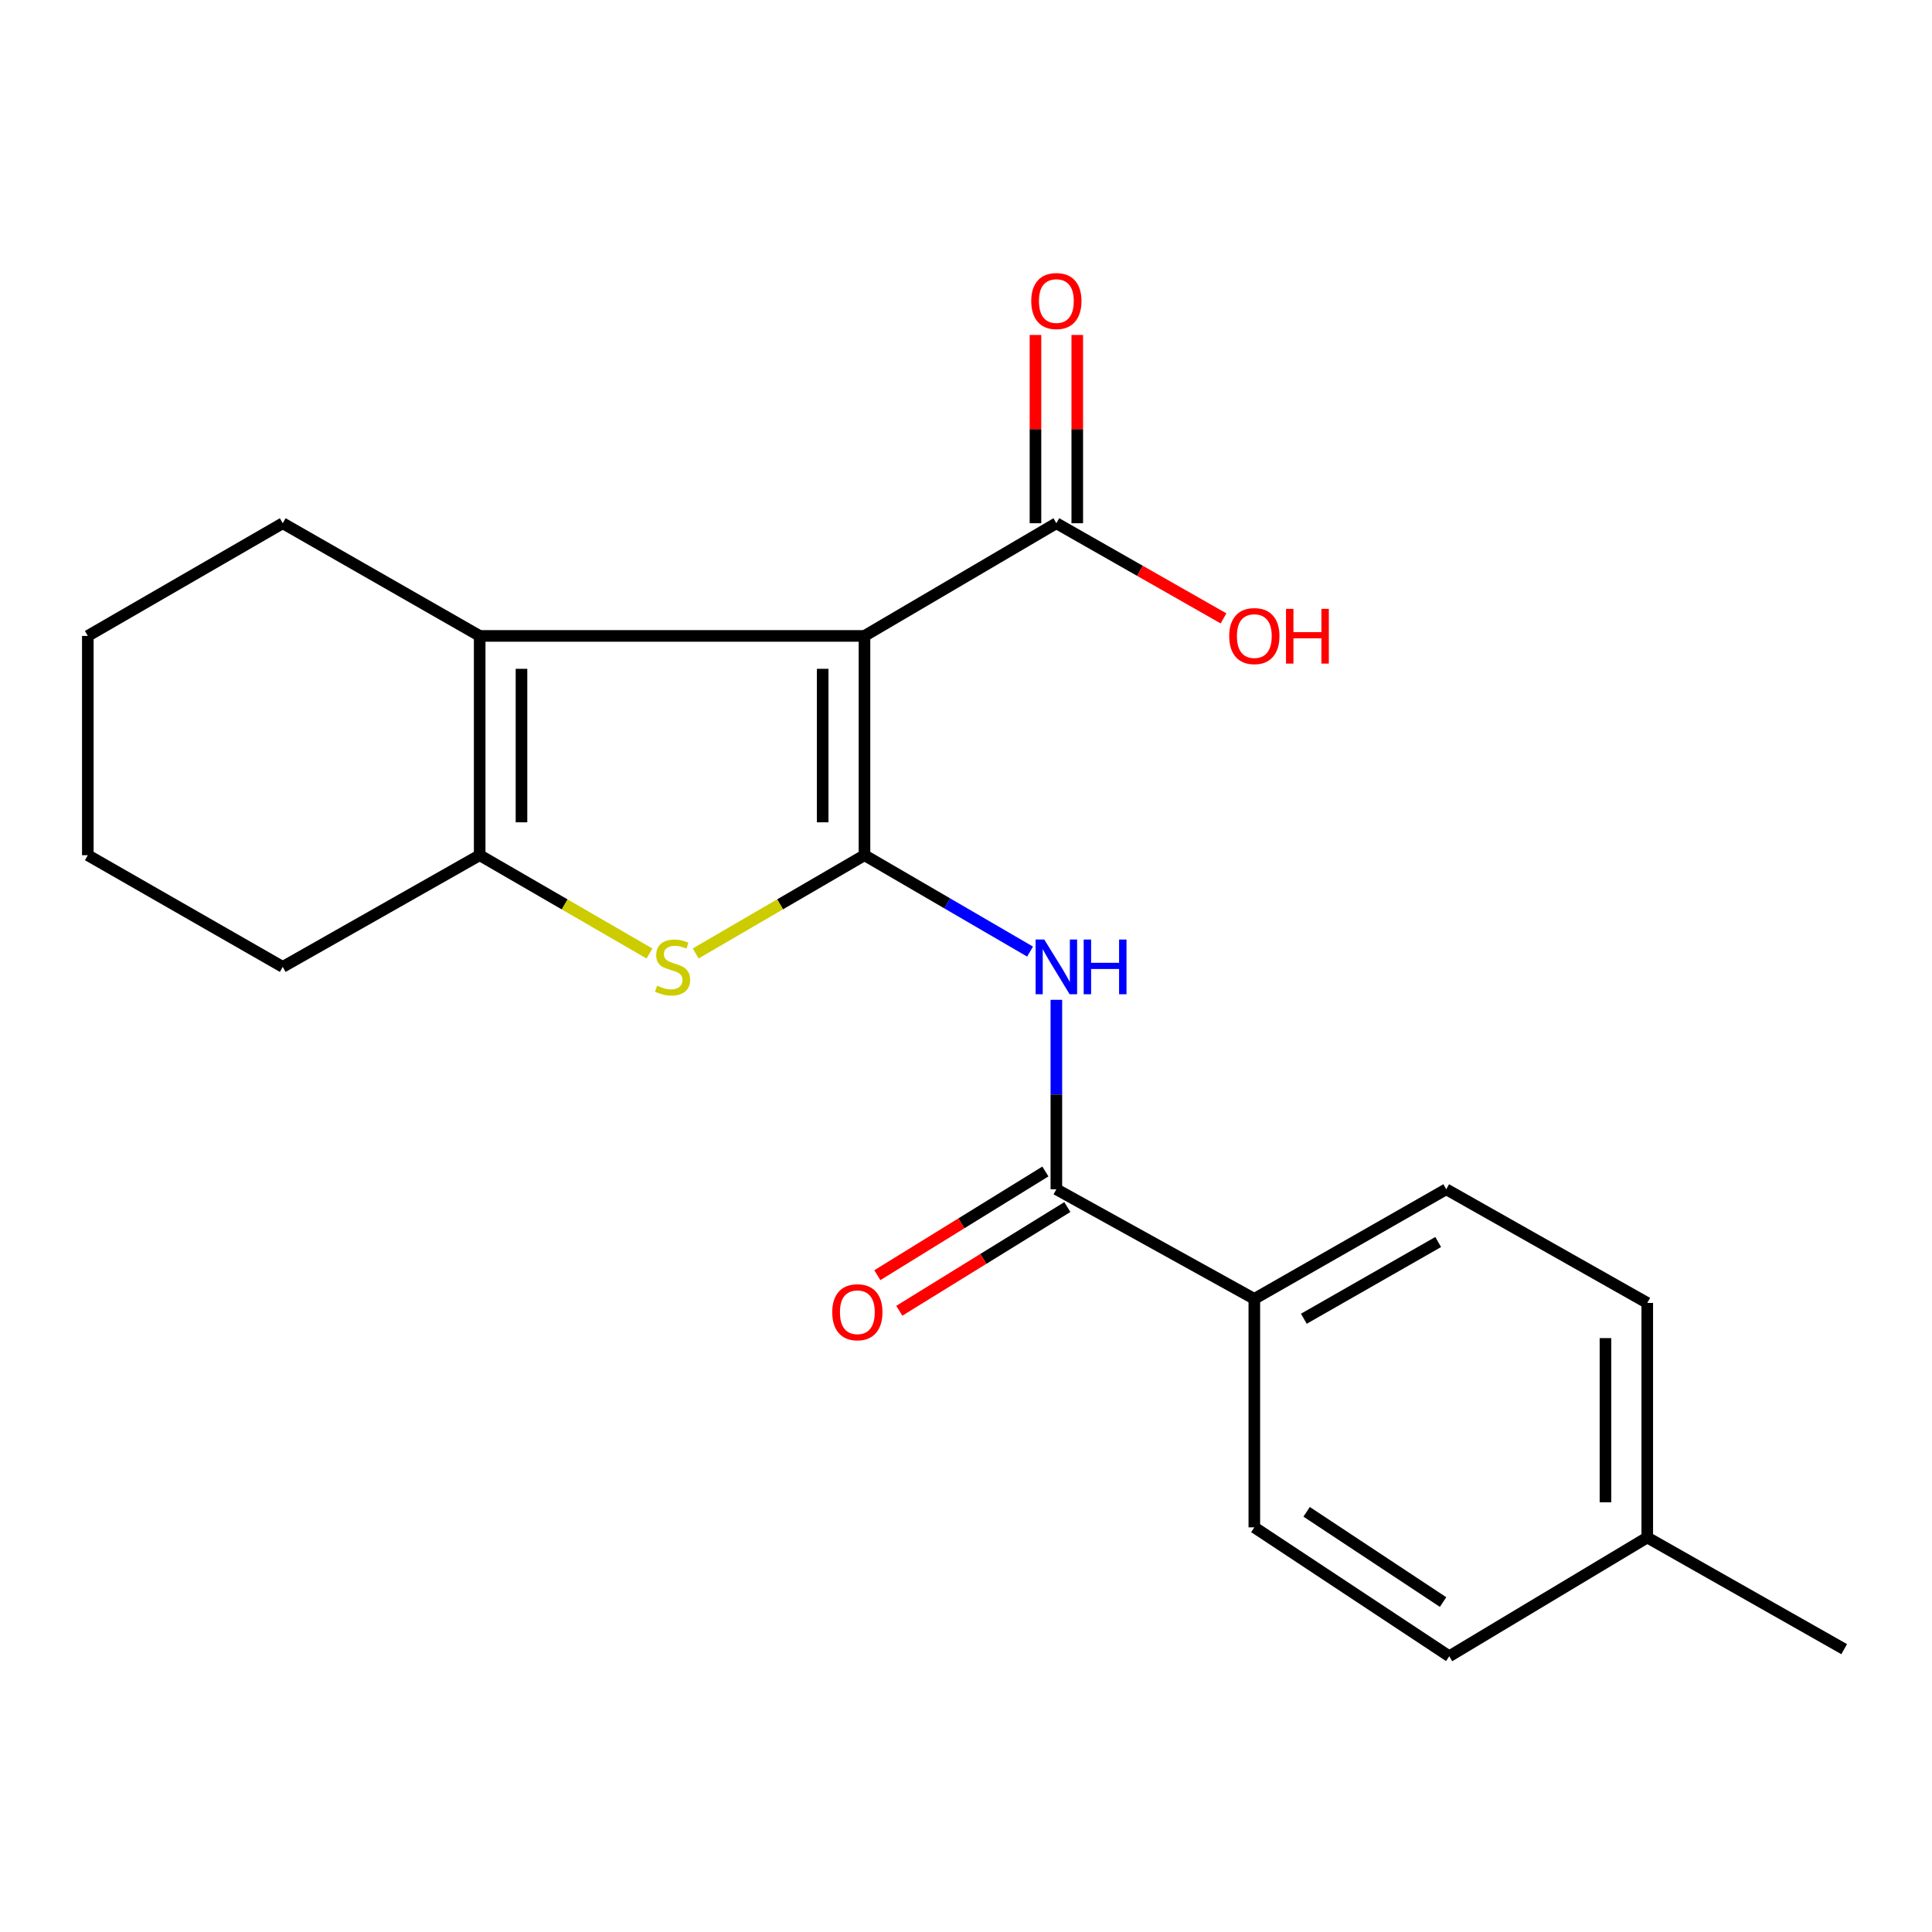 <?xml version='1.0' encoding='iso-8859-1'?>
<svg version='1.1' baseProfile='full'
              xmlns='http://www.w3.org/2000/svg'
                      xmlns:rdkit='http://www.rdkit.org/xml'
                      xmlns:xlink='http://www.w3.org/1999/xlink'
                  xml:space='preserve'
width='1000px' height='1000px' viewBox='0 0 1000 1000'>
<!-- END OF HEADER -->
<rect style='opacity:1.0;fill:#FFFFFF;stroke:none' width='1000' height='1000' x='0' y='0'> </rect>
<path class='bond-0' d='M 447.457,442.654 L 447.457,329.153' style='fill:none;fill-rule:evenodd;stroke:#000000;stroke-width:6px;stroke-linecap:butt;stroke-linejoin:miter;stroke-opacity:1' />
<path class='bond-0' d='M 425.819,425.629 L 425.819,346.178' style='fill:none;fill-rule:evenodd;stroke:#000000;stroke-width:6px;stroke-linecap:butt;stroke-linejoin:miter;stroke-opacity:1' />
<path class='bond-1' d='M 447.457,442.654 L 403.769,468.08' style='fill:none;fill-rule:evenodd;stroke:#000000;stroke-width:6px;stroke-linecap:butt;stroke-linejoin:miter;stroke-opacity:1' />
<path class='bond-1' d='M 403.769,468.08 L 360.081,493.506' style='fill:none;fill-rule:evenodd;stroke:#CCCC00;stroke-width:6px;stroke-linecap:butt;stroke-linejoin:miter;stroke-opacity:1' />
<path class='bond-3' d='M 447.457,442.654 L 490.309,467.597' style='fill:none;fill-rule:evenodd;stroke:#000000;stroke-width:6px;stroke-linecap:butt;stroke-linejoin:miter;stroke-opacity:1' />
<path class='bond-3' d='M 490.309,467.597 L 533.16,492.539' style='fill:none;fill-rule:evenodd;stroke:#0000FF;stroke-width:6px;stroke-linecap:butt;stroke-linejoin:miter;stroke-opacity:1' />
<path class='bond-2' d='M 447.457,329.153 L 248.283,329.153' style='fill:none;fill-rule:evenodd;stroke:#000000;stroke-width:6px;stroke-linecap:butt;stroke-linejoin:miter;stroke-opacity:1' />
<path class='bond-6' d='M 447.457,329.153 L 546.773,270.828' style='fill:none;fill-rule:evenodd;stroke:#000000;stroke-width:6px;stroke-linecap:butt;stroke-linejoin:miter;stroke-opacity:1' />
<path class='bond-4' d='M 336.164,493.535 L 292.223,468.095' style='fill:none;fill-rule:evenodd;stroke:#CCCC00;stroke-width:6px;stroke-linecap:butt;stroke-linejoin:miter;stroke-opacity:1' />
<path class='bond-4' d='M 292.223,468.095 L 248.283,442.654' style='fill:none;fill-rule:evenodd;stroke:#000000;stroke-width:6px;stroke-linecap:butt;stroke-linejoin:miter;stroke-opacity:1' />
<path class='bond-13' d='M 248.283,329.153 L 146.346,270.828' style='fill:none;fill-rule:evenodd;stroke:#000000;stroke-width:6px;stroke-linecap:butt;stroke-linejoin:miter;stroke-opacity:1' />
<path class='bond-21' d='M 248.283,329.153 L 248.283,442.654' style='fill:none;fill-rule:evenodd;stroke:#000000;stroke-width:6px;stroke-linecap:butt;stroke-linejoin:miter;stroke-opacity:1' />
<path class='bond-21' d='M 269.92,346.178 L 269.92,425.629' style='fill:none;fill-rule:evenodd;stroke:#000000;stroke-width:6px;stroke-linecap:butt;stroke-linejoin:miter;stroke-opacity:1' />
<path class='bond-5' d='M 546.773,517.5 L 546.773,566.531' style='fill:none;fill-rule:evenodd;stroke:#0000FF;stroke-width:6px;stroke-linecap:butt;stroke-linejoin:miter;stroke-opacity:1' />
<path class='bond-5' d='M 546.773,566.531 L 546.773,615.562' style='fill:none;fill-rule:evenodd;stroke:#000000;stroke-width:6px;stroke-linecap:butt;stroke-linejoin:miter;stroke-opacity:1' />
<path class='bond-17' d='M 248.283,442.654 L 146.346,500.463' style='fill:none;fill-rule:evenodd;stroke:#000000;stroke-width:6px;stroke-linecap:butt;stroke-linejoin:miter;stroke-opacity:1' />
<path class='bond-7' d='M 546.773,615.562 L 649.239,672.301' style='fill:none;fill-rule:evenodd;stroke:#000000;stroke-width:6px;stroke-linecap:butt;stroke-linejoin:miter;stroke-opacity:1' />
<path class='bond-8' d='M 541.092,606.356 L 497.601,633.194' style='fill:none;fill-rule:evenodd;stroke:#000000;stroke-width:6px;stroke-linecap:butt;stroke-linejoin:miter;stroke-opacity:1' />
<path class='bond-8' d='M 497.601,633.194 L 454.111,660.032' style='fill:none;fill-rule:evenodd;stroke:#FF0000;stroke-width:6px;stroke-linecap:butt;stroke-linejoin:miter;stroke-opacity:1' />
<path class='bond-8' d='M 552.455,624.769 L 508.964,651.608' style='fill:none;fill-rule:evenodd;stroke:#000000;stroke-width:6px;stroke-linecap:butt;stroke-linejoin:miter;stroke-opacity:1' />
<path class='bond-8' d='M 508.964,651.608 L 465.474,678.446' style='fill:none;fill-rule:evenodd;stroke:#FF0000;stroke-width:6px;stroke-linecap:butt;stroke-linejoin:miter;stroke-opacity:1' />
<path class='bond-9' d='M 557.592,270.828 L 557.592,222.102' style='fill:none;fill-rule:evenodd;stroke:#000000;stroke-width:6px;stroke-linecap:butt;stroke-linejoin:miter;stroke-opacity:1' />
<path class='bond-9' d='M 557.592,222.102 L 557.592,173.377' style='fill:none;fill-rule:evenodd;stroke:#FF0000;stroke-width:6px;stroke-linecap:butt;stroke-linejoin:miter;stroke-opacity:1' />
<path class='bond-9' d='M 535.954,270.828 L 535.954,222.102' style='fill:none;fill-rule:evenodd;stroke:#000000;stroke-width:6px;stroke-linecap:butt;stroke-linejoin:miter;stroke-opacity:1' />
<path class='bond-9' d='M 535.954,222.102 L 535.954,173.377' style='fill:none;fill-rule:evenodd;stroke:#FF0000;stroke-width:6px;stroke-linecap:butt;stroke-linejoin:miter;stroke-opacity:1' />
<path class='bond-12' d='M 546.773,270.828 L 590.032,295.452' style='fill:none;fill-rule:evenodd;stroke:#000000;stroke-width:6px;stroke-linecap:butt;stroke-linejoin:miter;stroke-opacity:1' />
<path class='bond-12' d='M 590.032,295.452 L 633.292,320.075' style='fill:none;fill-rule:evenodd;stroke:#FF0000;stroke-width:6px;stroke-linecap:butt;stroke-linejoin:miter;stroke-opacity:1' />
<path class='bond-10' d='M 649.239,672.301 L 748.568,615.562' style='fill:none;fill-rule:evenodd;stroke:#000000;stroke-width:6px;stroke-linecap:butt;stroke-linejoin:miter;stroke-opacity:1' />
<path class='bond-10' d='M 674.871,682.579 L 744.401,642.862' style='fill:none;fill-rule:evenodd;stroke:#000000;stroke-width:6px;stroke-linecap:butt;stroke-linejoin:miter;stroke-opacity:1' />
<path class='bond-11' d='M 649.239,672.301 L 649.239,790.55' style='fill:none;fill-rule:evenodd;stroke:#000000;stroke-width:6px;stroke-linecap:butt;stroke-linejoin:miter;stroke-opacity:1' />
<path class='bond-15' d='M 748.568,615.562 L 852.62,674.393' style='fill:none;fill-rule:evenodd;stroke:#000000;stroke-width:6px;stroke-linecap:butt;stroke-linejoin:miter;stroke-opacity:1' />
<path class='bond-14' d='M 649.239,790.55 L 750.13,857.278' style='fill:none;fill-rule:evenodd;stroke:#000000;stroke-width:6px;stroke-linecap:butt;stroke-linejoin:miter;stroke-opacity:1' />
<path class='bond-14' d='M 676.309,782.512 L 746.933,829.222' style='fill:none;fill-rule:evenodd;stroke:#000000;stroke-width:6px;stroke-linecap:butt;stroke-linejoin:miter;stroke-opacity:1' />
<path class='bond-19' d='M 146.346,270.828 L 45.455,329.153' style='fill:none;fill-rule:evenodd;stroke:#000000;stroke-width:6px;stroke-linecap:butt;stroke-linejoin:miter;stroke-opacity:1' />
<path class='bond-16' d='M 750.13,857.278 L 852.62,795.804' style='fill:none;fill-rule:evenodd;stroke:#000000;stroke-width:6px;stroke-linecap:butt;stroke-linejoin:miter;stroke-opacity:1' />
<path class='bond-23' d='M 852.62,674.393 L 852.62,795.804' style='fill:none;fill-rule:evenodd;stroke:#000000;stroke-width:6px;stroke-linecap:butt;stroke-linejoin:miter;stroke-opacity:1' />
<path class='bond-23' d='M 830.983,692.604 L 830.983,777.592' style='fill:none;fill-rule:evenodd;stroke:#000000;stroke-width:6px;stroke-linecap:butt;stroke-linejoin:miter;stroke-opacity:1' />
<path class='bond-18' d='M 852.62,795.804 L 954.545,853.6' style='fill:none;fill-rule:evenodd;stroke:#000000;stroke-width:6px;stroke-linecap:butt;stroke-linejoin:miter;stroke-opacity:1' />
<path class='bond-20' d='M 146.346,500.463 L 45.455,442.654' style='fill:none;fill-rule:evenodd;stroke:#000000;stroke-width:6px;stroke-linecap:butt;stroke-linejoin:miter;stroke-opacity:1' />
<path class='bond-22' d='M 45.455,329.153 L 45.455,442.654' style='fill:none;fill-rule:evenodd;stroke:#000000;stroke-width:6px;stroke-linecap:butt;stroke-linejoin:miter;stroke-opacity:1' />
<path  class='atom-2' d='M 340.128 510.183
Q 340.448 510.303, 341.768 510.863
Q 343.088 511.423, 344.528 511.783
Q 346.008 512.103, 347.448 512.103
Q 350.128 512.103, 351.688 510.823
Q 353.248 509.503, 353.248 507.223
Q 353.248 505.663, 352.448 504.703
Q 351.688 503.743, 350.488 503.223
Q 349.288 502.703, 347.288 502.103
Q 344.768 501.343, 343.248 500.623
Q 341.768 499.903, 340.688 498.383
Q 339.648 496.863, 339.648 494.303
Q 339.648 490.743, 342.048 488.543
Q 344.488 486.343, 349.288 486.343
Q 352.568 486.343, 356.288 487.903
L 355.368 490.983
Q 351.968 489.583, 349.408 489.583
Q 346.648 489.583, 345.128 490.743
Q 343.608 491.863, 343.648 493.823
Q 343.648 495.343, 344.408 496.263
Q 345.208 497.183, 346.328 497.703
Q 347.488 498.223, 349.408 498.823
Q 351.968 499.623, 353.488 500.423
Q 355.008 501.223, 356.088 502.863
Q 357.208 504.463, 357.208 507.223
Q 357.208 511.143, 354.568 513.263
Q 351.968 515.343, 347.608 515.343
Q 345.088 515.343, 343.168 514.783
Q 341.288 514.263, 339.048 513.343
L 340.128 510.183
' fill='#CCCC00'/>
<path  class='atom-4' d='M 540.513 486.303
L 549.793 501.303
Q 550.713 502.783, 552.193 505.463
Q 553.673 508.143, 553.753 508.303
L 553.753 486.303
L 557.513 486.303
L 557.513 514.623
L 553.633 514.623
L 543.673 498.223
Q 542.513 496.303, 541.273 494.103
Q 540.073 491.903, 539.713 491.223
L 539.713 514.623
L 536.033 514.623
L 536.033 486.303
L 540.513 486.303
' fill='#0000FF'/>
<path  class='atom-4' d='M 560.913 486.303
L 564.753 486.303
L 564.753 498.343
L 579.233 498.343
L 579.233 486.303
L 583.073 486.303
L 583.073 514.623
L 579.233 514.623
L 579.233 501.543
L 564.753 501.543
L 564.753 514.623
L 560.913 514.623
L 560.913 486.303
' fill='#0000FF'/>
<path  class='atom-9' d='M 430.766 679.209
Q 430.766 672.409, 434.126 668.609
Q 437.486 664.809, 443.766 664.809
Q 450.046 664.809, 453.406 668.609
Q 456.766 672.409, 456.766 679.209
Q 456.766 686.089, 453.366 690.009
Q 449.966 693.889, 443.766 693.889
Q 437.526 693.889, 434.126 690.009
Q 430.766 686.129, 430.766 679.209
M 443.766 690.689
Q 448.086 690.689, 450.406 687.809
Q 452.766 684.889, 452.766 679.209
Q 452.766 673.649, 450.406 670.849
Q 448.086 668.009, 443.766 668.009
Q 439.446 668.009, 437.086 670.809
Q 434.766 673.609, 434.766 679.209
Q 434.766 684.929, 437.086 687.809
Q 439.446 690.689, 443.766 690.689
' fill='#FF0000'/>
<path  class='atom-10' d='M 533.773 155.82
Q 533.773 149.02, 537.133 145.22
Q 540.493 141.42, 546.773 141.42
Q 553.053 141.42, 556.413 145.22
Q 559.773 149.02, 559.773 155.82
Q 559.773 162.7, 556.373 166.62
Q 552.973 170.5, 546.773 170.5
Q 540.533 170.5, 537.133 166.62
Q 533.773 162.74, 533.773 155.82
M 546.773 167.3
Q 551.093 167.3, 553.413 164.42
Q 555.773 161.5, 555.773 155.82
Q 555.773 150.26, 553.413 147.46
Q 551.093 144.62, 546.773 144.62
Q 542.453 144.62, 540.093 147.42
Q 537.773 150.22, 537.773 155.82
Q 537.773 161.54, 540.093 164.42
Q 542.453 167.3, 546.773 167.3
' fill='#FF0000'/>
<path  class='atom-13' d='M 636.239 329.233
Q 636.239 322.433, 639.599 318.633
Q 642.959 314.833, 649.239 314.833
Q 655.519 314.833, 658.879 318.633
Q 662.239 322.433, 662.239 329.233
Q 662.239 336.113, 658.839 340.033
Q 655.439 343.913, 649.239 343.913
Q 642.999 343.913, 639.599 340.033
Q 636.239 336.153, 636.239 329.233
M 649.239 340.713
Q 653.559 340.713, 655.879 337.833
Q 658.239 334.913, 658.239 329.233
Q 658.239 323.673, 655.879 320.873
Q 653.559 318.033, 649.239 318.033
Q 644.919 318.033, 642.559 320.833
Q 640.239 323.633, 640.239 329.233
Q 640.239 334.953, 642.559 337.833
Q 644.919 340.713, 649.239 340.713
' fill='#FF0000'/>
<path  class='atom-13' d='M 665.639 315.153
L 669.479 315.153
L 669.479 327.193
L 683.959 327.193
L 683.959 315.153
L 687.799 315.153
L 687.799 343.473
L 683.959 343.473
L 683.959 330.393
L 669.479 330.393
L 669.479 343.473
L 665.639 343.473
L 665.639 315.153
' fill='#FF0000'/>
</svg>

